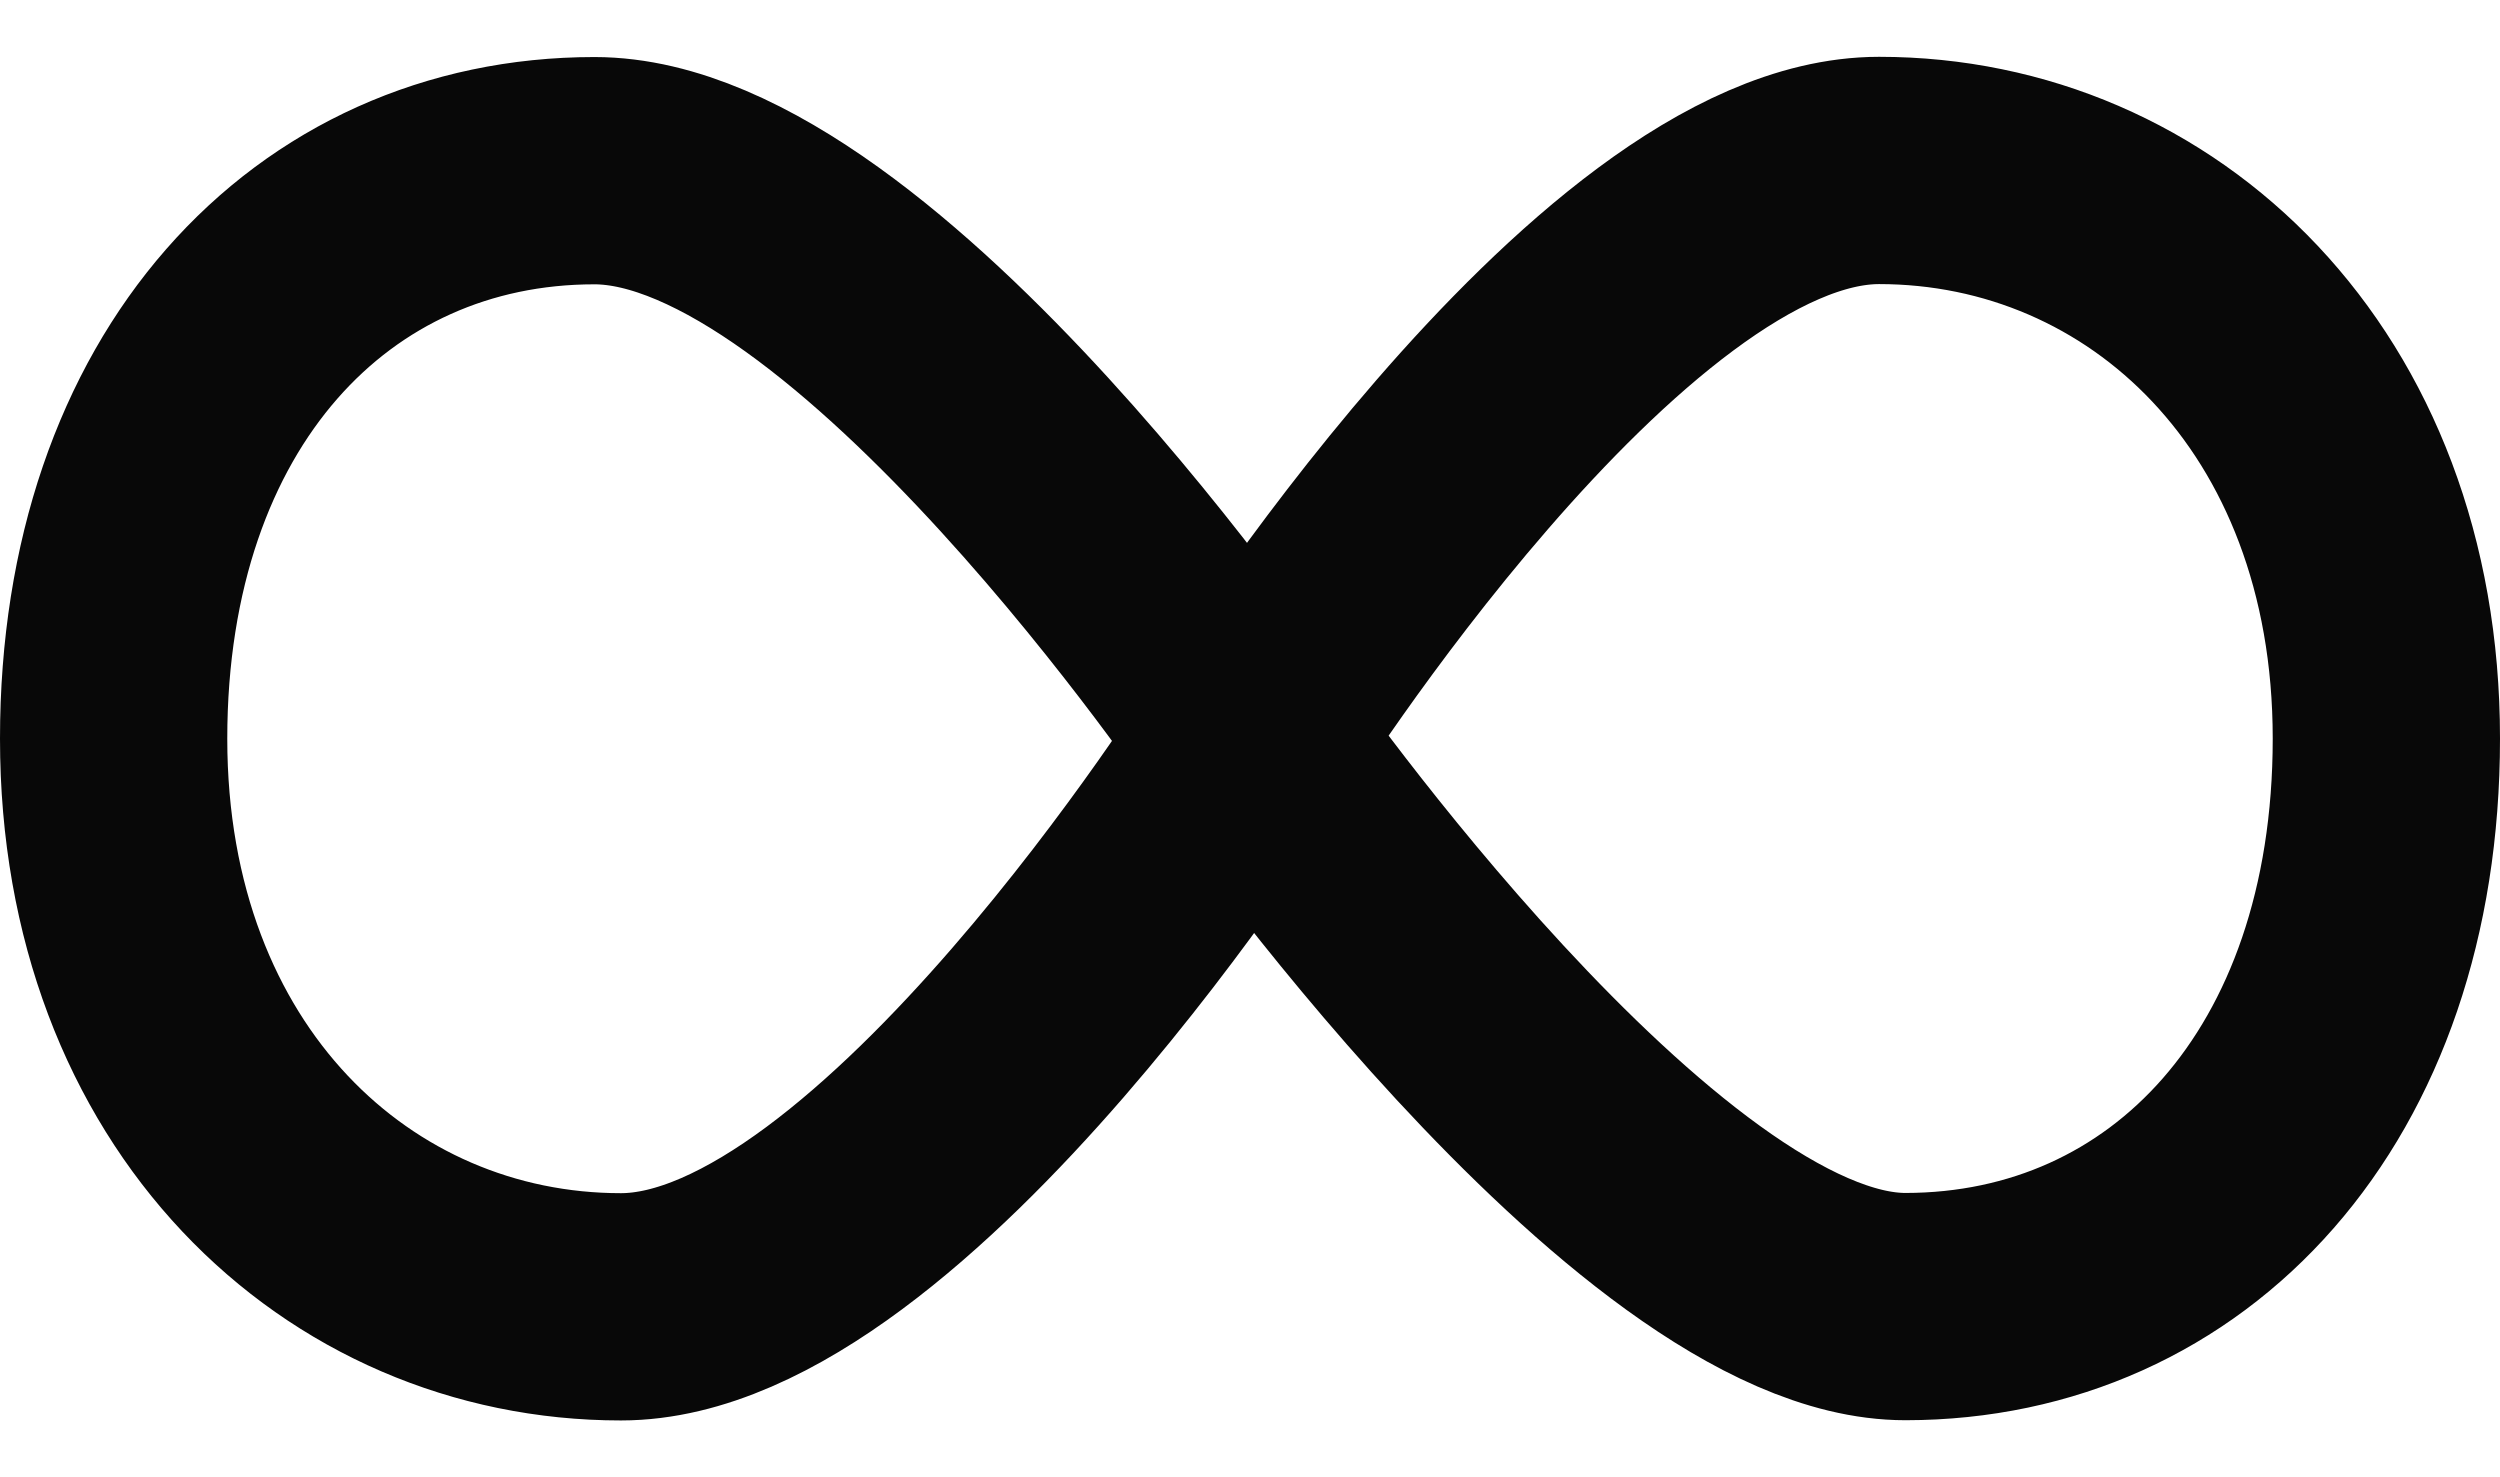 <svg width="22" height="13" viewBox="0 0 22 13" fill="none" xmlns="http://www.w3.org/2000/svg">
<path d="M11 6.501C11 6.501 7.866 11.5 5.464 11.5C3.063 11.5 1 9.569 1 6.501C1 3.433 2.83 1.502 5.231 1.502C7.633 1.502 11 6.501 11 6.501ZM11 6.501C11 6.501 14.134 1.5 16.536 1.5C18.937 1.5 21 3.431 21 6.499C21 9.567 19.17 11.496 16.769 11.498C14.478 11.5 11 6.501 11 6.501Z" stroke="#080808" stroke-width="2"/>
</svg>
